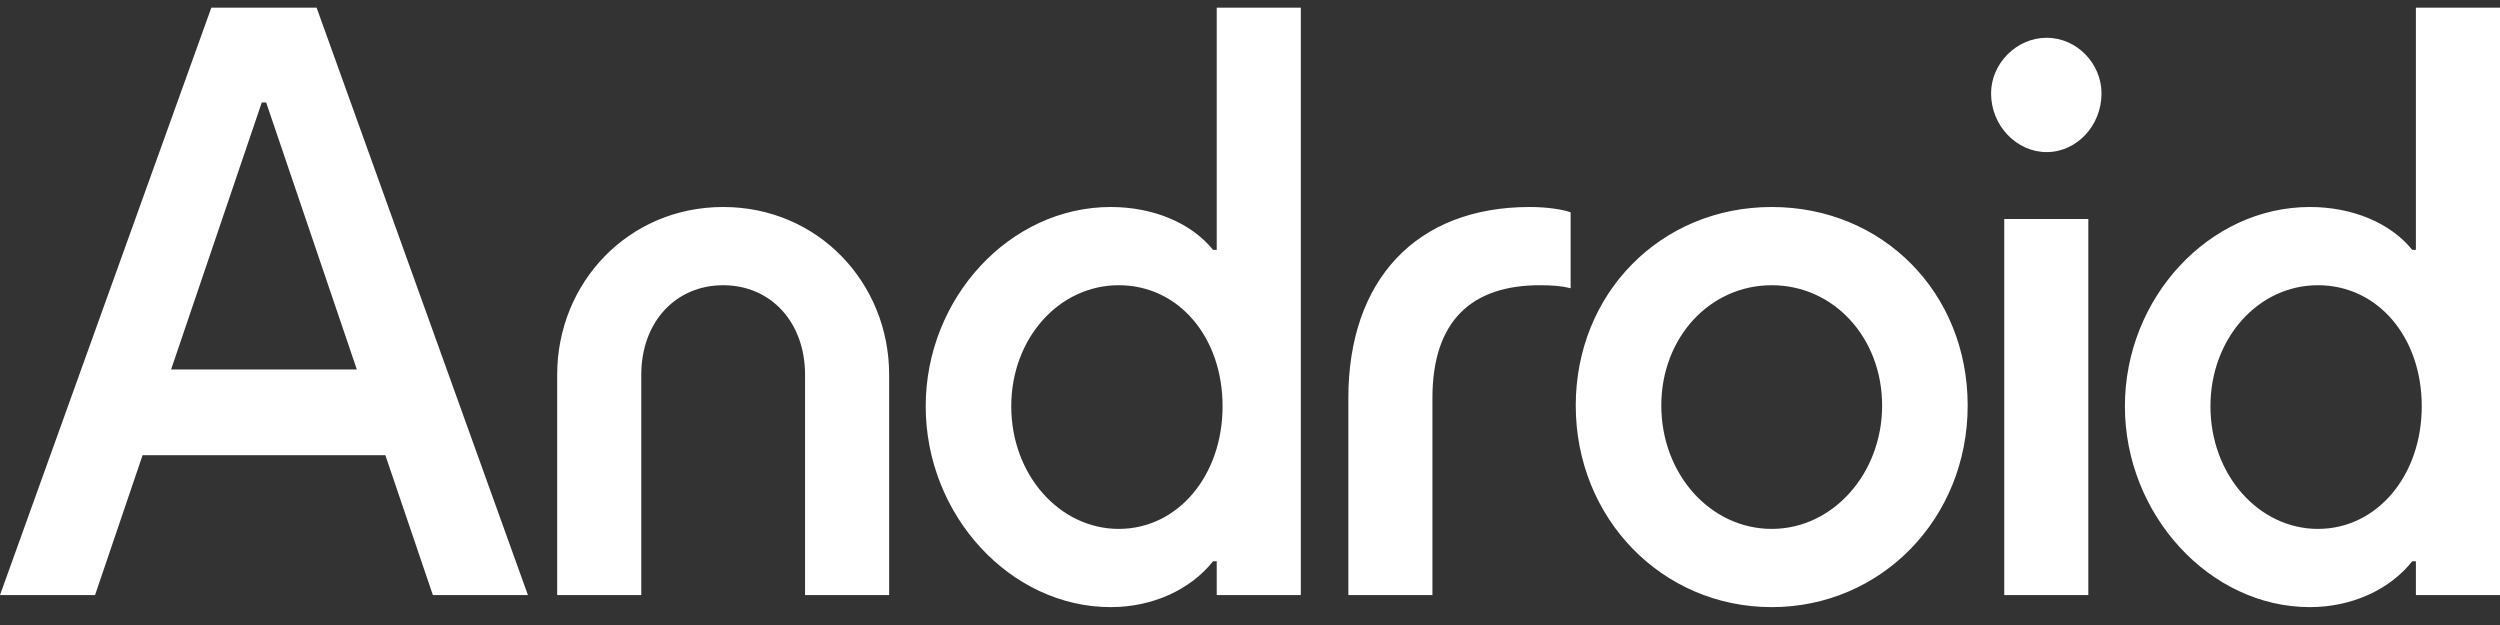 <svg width="100" height="25" viewBox="0 0 100 25" fill="none" xmlns="http://www.w3.org/2000/svg">
  <rect x="0" y="0" width="100" height="25" fill="#333333" stroke="none"/>
  <path d="M88.418 16.252C88.418 13.545 90.319 11.409 92.717 11.409C95.115 11.409 96.87 13.485 96.87 16.252C96.87 19.02 95.086 21.156 92.717 21.156C90.348 21.156 88.418 18.99 88.418 16.252ZM80.17 23.803H83.533V8.761H80.17V23.803ZM79.643 3.737C79.643 5.031 80.667 6.084 81.866 6.084C83.065 6.084 84.06 5.031 84.06 3.737C84.06 2.534 83.065 1.511 81.866 1.511C80.667 1.511 79.643 2.534 79.643 3.737ZM66.452 16.222C66.452 13.515 68.383 11.409 70.869 11.409C73.355 11.409 75.285 13.515 75.285 16.222C75.285 18.93 73.326 21.156 70.869 21.156C68.412 21.156 66.452 18.96 66.452 16.222ZM63.03 16.222C63.03 20.735 66.481 24.285 70.869 24.285C75.256 24.285 78.707 20.735 78.707 16.222C78.707 11.71 75.314 8.28 70.869 8.28C66.423 8.28 63.03 11.74 63.03 16.222ZM53.934 23.803H57.297V15.921C57.297 12.793 58.906 11.409 61.597 11.409C62.094 11.409 62.474 11.439 62.825 11.529V8.491C62.474 8.37 61.86 8.28 61.188 8.28C56.625 8.28 53.934 11.228 53.934 15.921V23.803ZM40.45 16.252C40.45 13.545 42.352 11.409 44.75 11.409C47.148 11.409 48.903 13.485 48.903 16.252C48.903 19.02 47.119 21.156 44.75 21.156C42.381 21.156 40.45 18.99 40.45 16.252ZM37.028 16.252C37.028 20.615 40.421 24.285 44.428 24.285C46.095 24.285 47.616 23.593 48.523 22.45H48.669V23.803H52.033V0.308H48.669V9.995H48.523C47.645 8.912 46.125 8.28 44.428 8.28C40.392 8.28 37.028 11.92 37.028 16.252ZM22.287 23.803H25.651V14.989C25.651 12.883 27.025 11.409 28.927 11.409C30.828 11.409 32.202 12.883 32.202 14.989V23.803H35.566V14.989C35.566 11.319 32.729 8.28 28.927 8.28C25.124 8.28 22.287 11.319 22.287 14.989V23.803ZM6.844 14.778L10.471 4.098H10.646L14.273 14.778H6.844ZM0 23.803H3.802L5.703 18.208H15.414L17.315 23.803H21.117L12.665 0.308H8.453L0 23.803ZM92.395 24.285C94.063 24.285 95.584 23.593 96.49 22.45H96.636V23.803H100V0.308H96.636V9.995H96.49C95.613 8.912 94.092 8.28 92.395 8.28C88.359 8.28 84.996 11.92 84.996 16.252C84.996 20.584 88.388 24.285 92.395 24.285Z" fill="#fff"/>
</svg>

